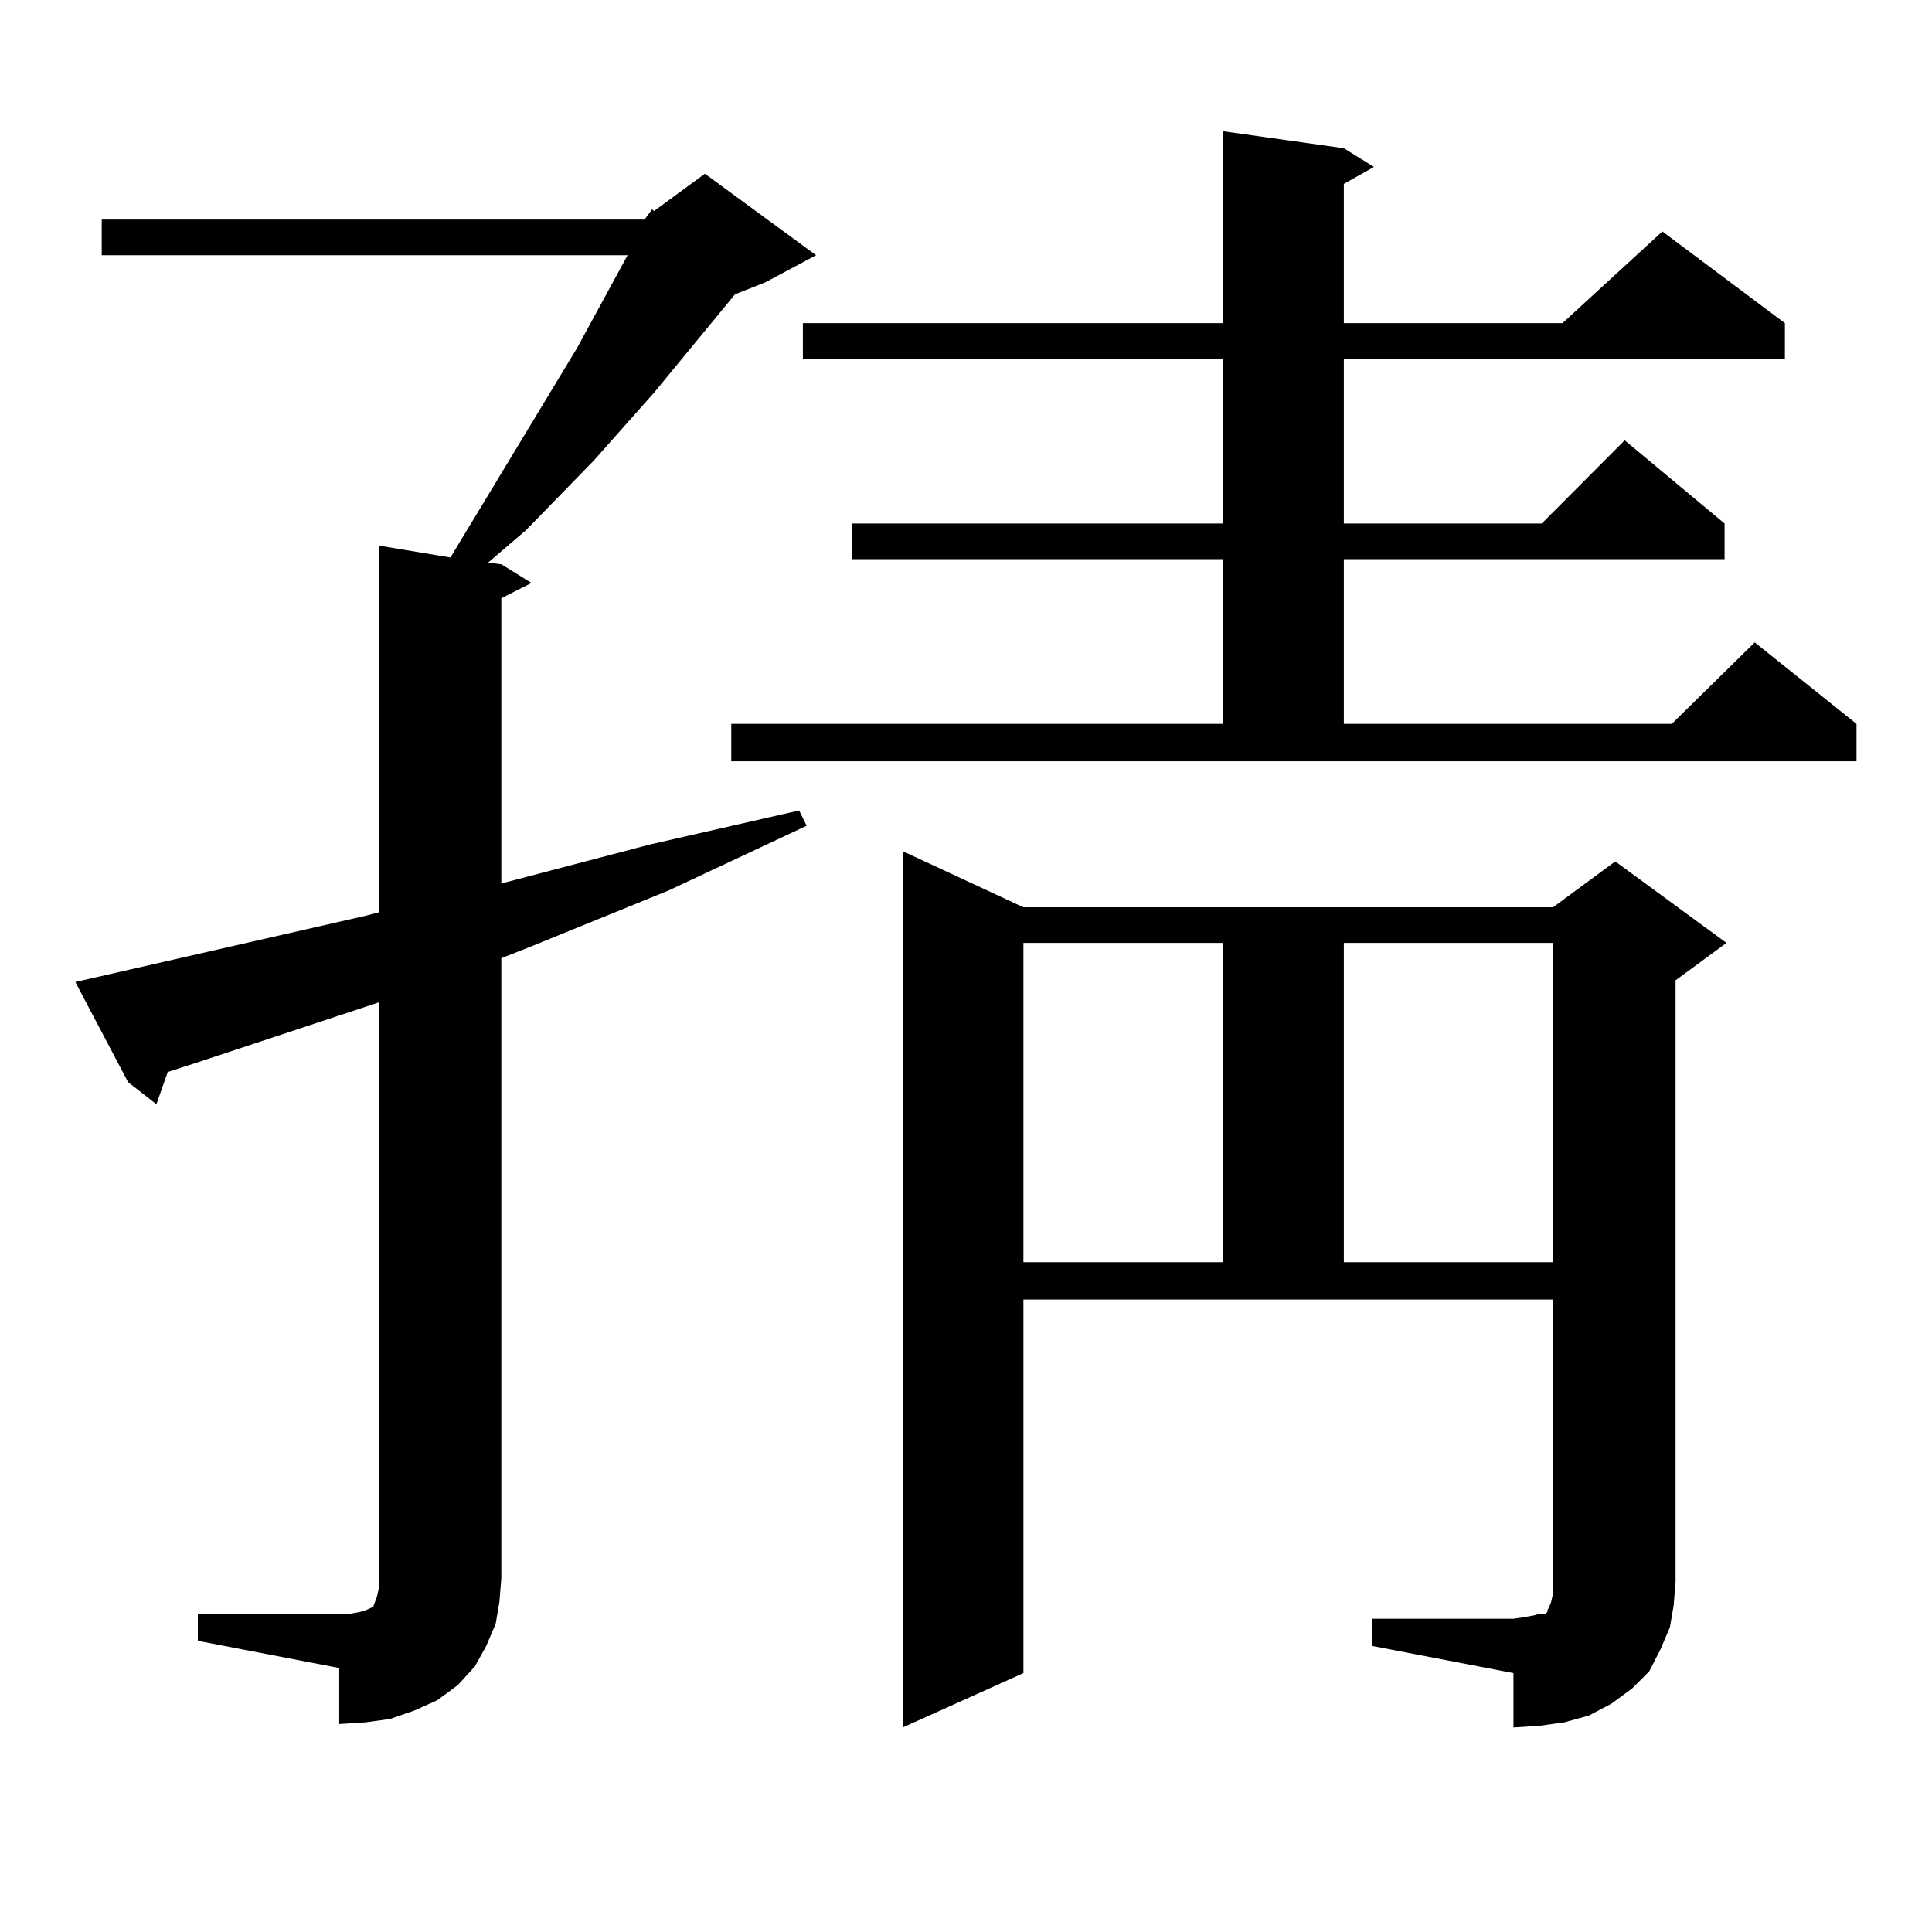 <?xml version="1.0" encoding="utf-8"?>
<!-- Generator: Adobe Illustrator 16.0.0, SVG Export Plug-In . SVG Version: 6.00 Build 0)  -->
<!DOCTYPE svg PUBLIC "-//W3C//DTD SVG 1.1//EN" "http://www.w3.org/Graphics/SVG/1.1/DTD/svg11.dtd">
<svg version="1.1" id="图层_1" xmlns="http://www.w3.org/2000/svg" xmlns:xlink="http://www.w3.org/1999/xlink" x="0px" y="0px"
	 width="1000px" height="1000px" viewBox="0 0 1000 1000" enable-background="new 0 0 1000 1000" xml:space="preserve">
<path d="M333.626,113.645l3.902-5.273l0.976,0.879l26.341-19.336l57.56,42.188l-26.341,14.063l-15.609,6.152l-41.95,50.977
	l-31.219,35.156l-35.121,36.035l-19.512,16.699l6.829,0.879l15.609,9.668l-15.609,7.91v147.656l77.071-20.215l77.071-17.578
	l3.902,7.91l-71.218,33.398l-71.218,29.004l-15.609,6.152V816.77l-0.976,12.305l-1.951,11.426l-4.878,11.426l-5.854,10.547
	l-8.78,9.668l-10.731,7.91l-11.707,5.273l-12.683,4.395l-12.683,1.758l-13.658,0.879v-29.004l-73.169-14.063v-14.063h73.169h5.854
	l4.878-0.879l2.927-0.879l3.902-1.758l0.976-2.637l0.976-2.637l0.976-4.395v-5.273V518.82l-95.607,31.641l-13.658,4.395
	l-5.854,16.699l-14.634-11.426L39,508.273l150.24-34.277l6.829-1.758V282.395l37.072,6.152l65.364-108.105l26.341-48.34H52.658
	v-18.457H333.626z M378.503,374.68h254.628v-85.254H440.94v-18.457h192.19v-85.254H415.575v-18.457h217.556V67.941l62.438,8.789
	l15.609,9.668l-15.609,8.789v72.07h113.168l51.706-47.461l63.413,47.461v18.457H695.568v85.254h102.437l42.926-43.066l51.706,43.066
	v18.457H695.568v85.254H865.32l42.926-42.188l52.682,42.188v19.336H378.503V374.68z M710.202,837.863h73.169l5.854-0.879
	l4.878-0.879l2.927-0.879h2.927l0.976-0.879v-0.879l0.976-1.758l0.976-2.637l0.976-4.395v-6.152V672.629h-274.14v193.359
	l-62.438,28.125V440.598l62.438,29.004h274.14l32.194-23.73l57.56,42.188l-26.341,19.336v311.133l-0.976,12.305l-1.951,11.426
	l-4.878,11.426l-5.854,11.426l-8.78,8.789l-10.731,7.91l-11.707,6.152l-12.683,3.516l-12.683,1.758l-13.658,0.879v-28.125
	l-73.169-14.063V837.863z M529.719,488.059v165.234h103.412V488.059H529.719z M695.568,488.059v165.234h108.29V488.059H695.568z"/>
</svg>
